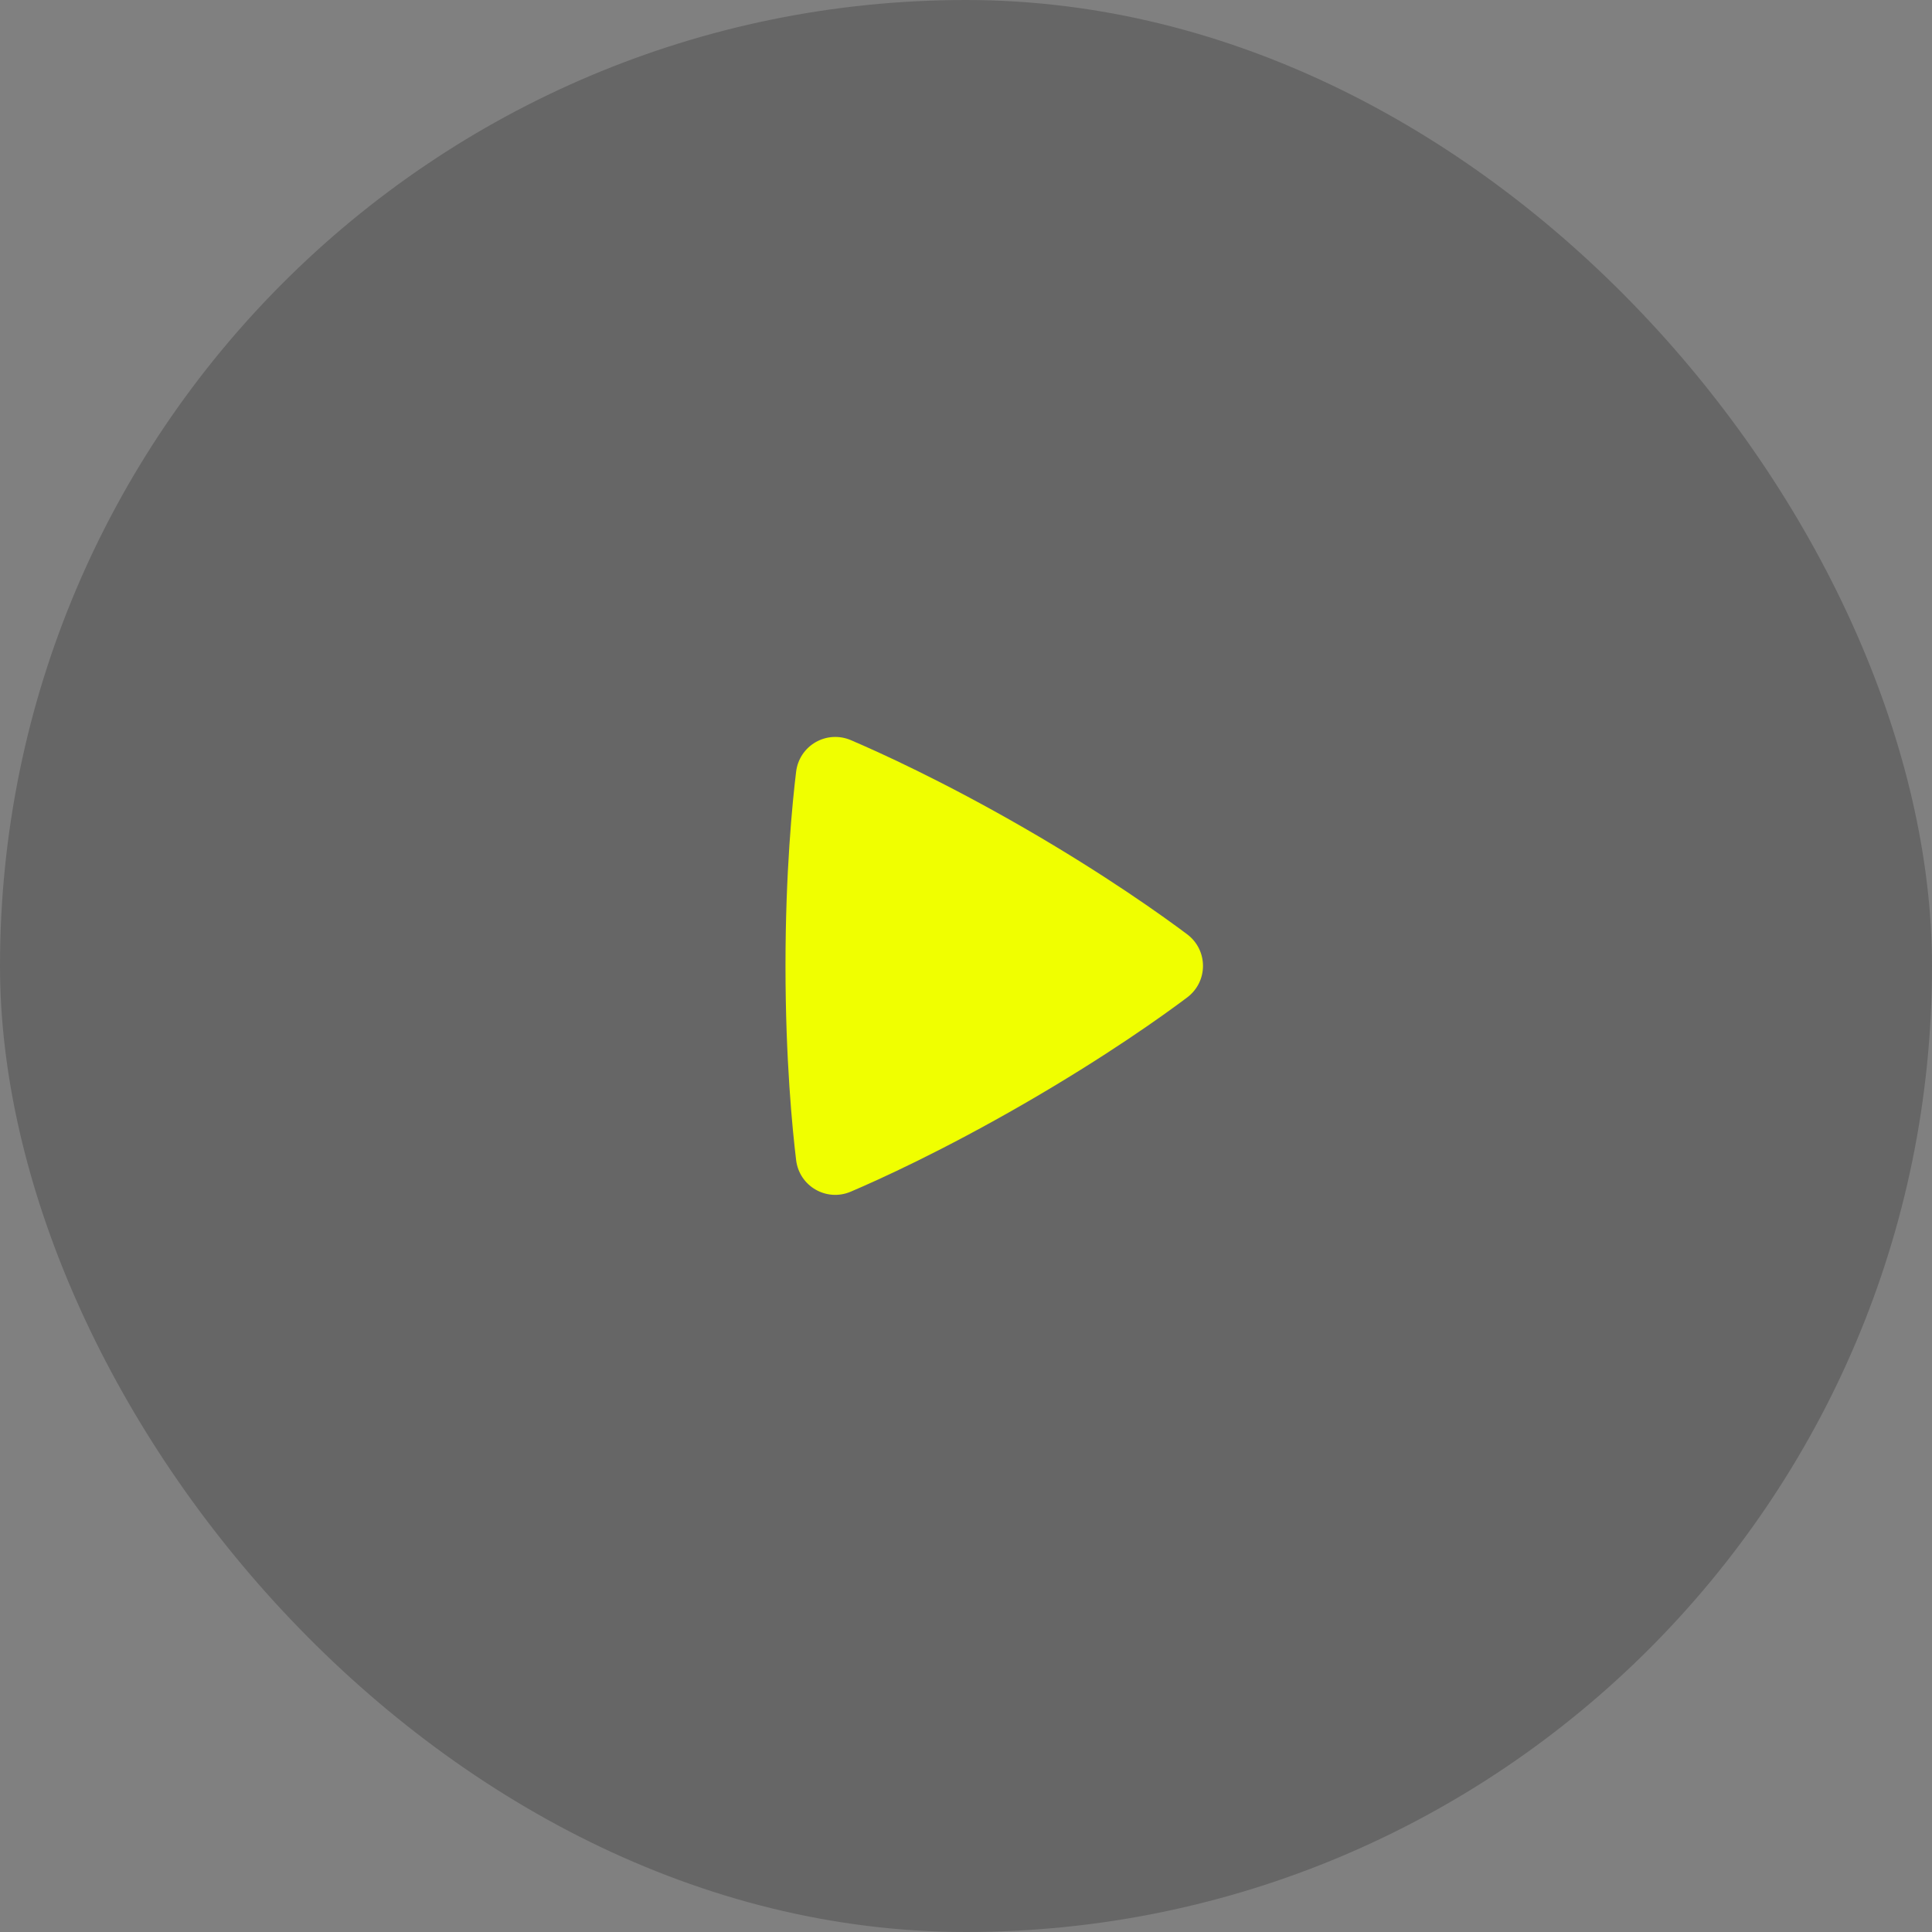 <?xml version="1.0" encoding="UTF-8"?> <svg xmlns="http://www.w3.org/2000/svg" width="72" height="72" viewBox="0 0 72 72" fill="none"><rect x="0" y="0" width="72" height="72" fill="#808080" stroke="none"/><rect width="72" height="72" rx="36" fill="black" fill-opacity="0.2"></rect><path fill-rule="evenodd" clip-rule="evenodd" d="M29.669 28.76C29.696 28.533 29.775 28.315 29.901 28.124C30.027 27.933 30.196 27.774 30.394 27.66C30.592 27.546 30.814 27.479 31.042 27.466C31.271 27.453 31.499 27.493 31.709 27.583C32.771 28.037 35.151 29.116 38.171 30.859C41.192 32.603 43.317 34.126 44.24 34.817C45.028 35.408 45.03 36.58 44.241 37.173C43.327 37.86 41.228 39.363 38.171 41.129C35.111 42.895 32.759 43.961 31.707 44.409C30.801 44.796 29.787 44.209 29.669 43.232C29.531 42.09 29.273 39.497 29.273 35.995C29.273 32.495 29.53 29.903 29.669 28.76Z" fill="#F0FF00"></path></svg> 